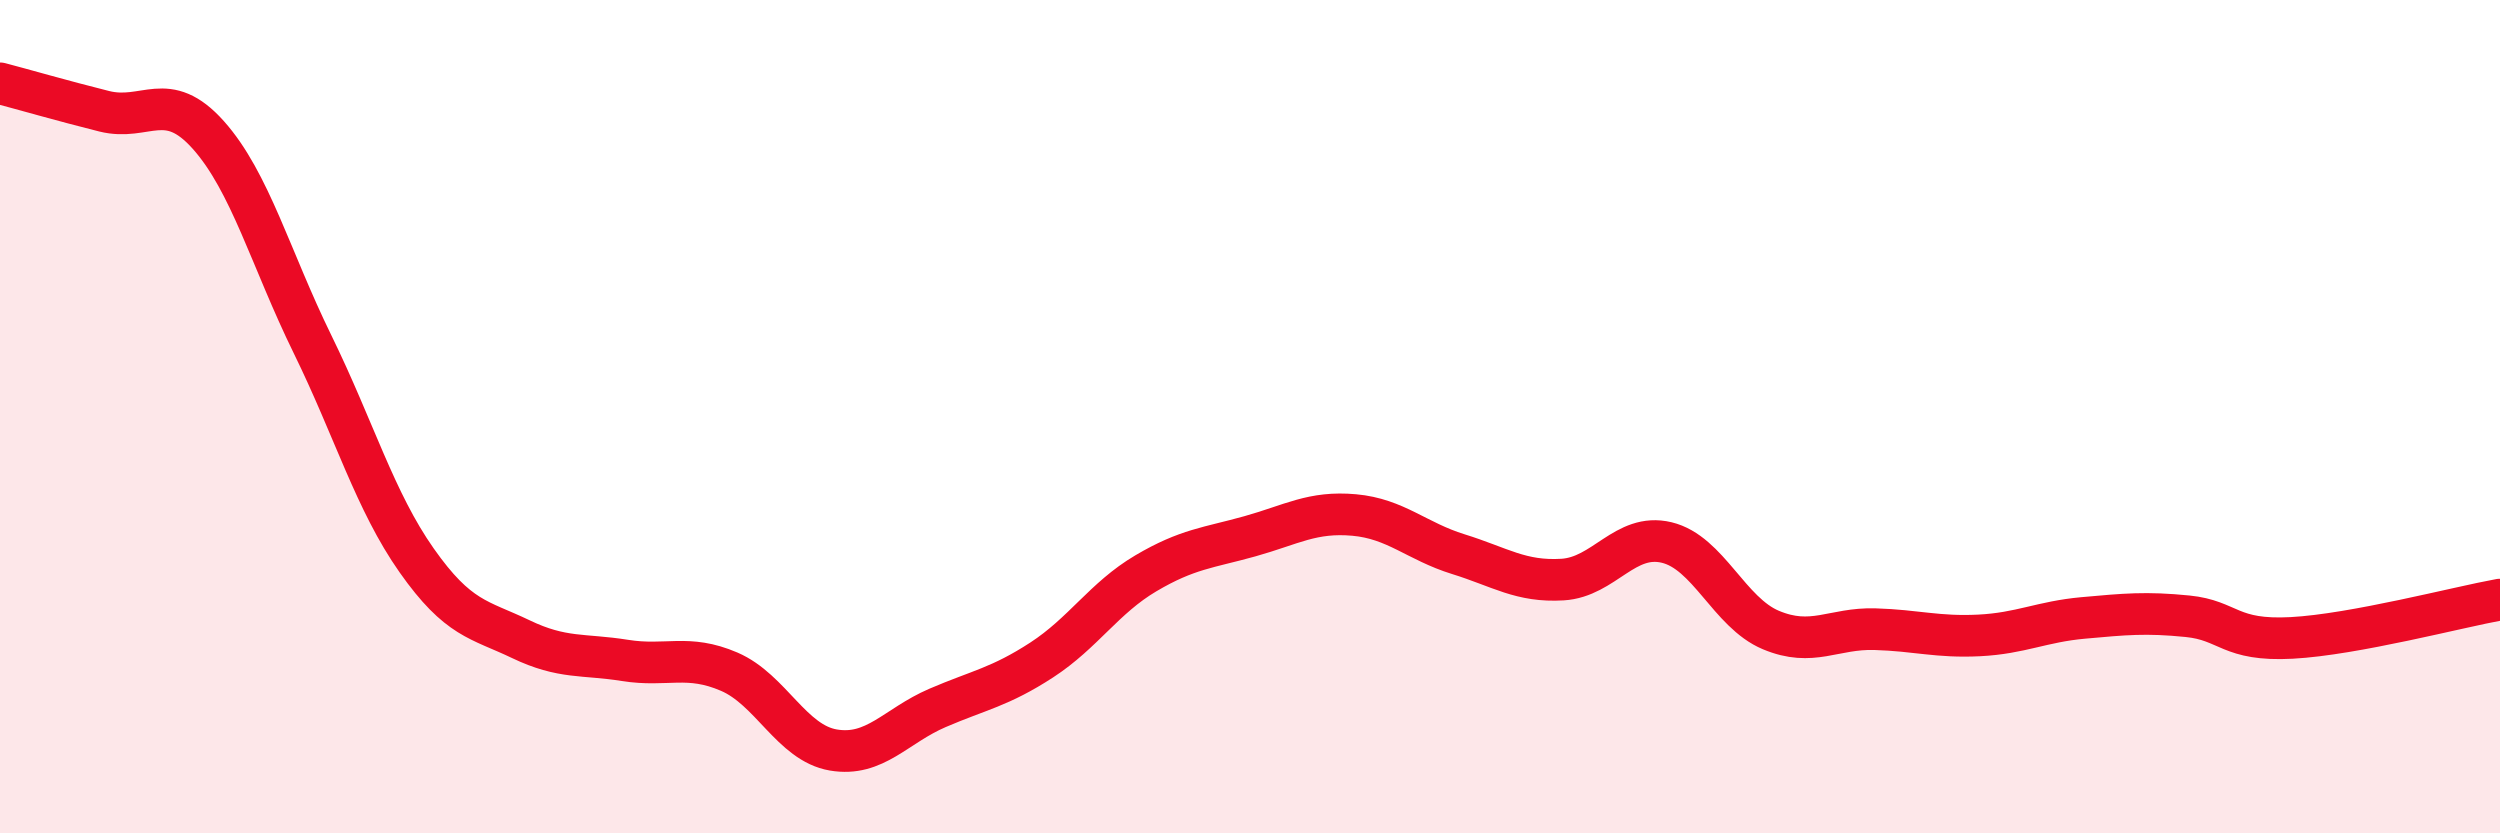 
    <svg width="60" height="20" viewBox="0 0 60 20" xmlns="http://www.w3.org/2000/svg">
      <path
        d="M 0,2 C 0.5,2.13 1.5,2.42 2.5,2.67 C 3.5,2.92 4,2.12 5,3.24 C 6,4.36 6.5,6.22 7.5,8.26 C 8.5,10.3 9,12.03 10,13.45 C 11,14.87 11.5,14.86 12.5,15.34 C 13.5,15.82 14,15.69 15,15.85 C 16,16.01 16.5,15.69 17.5,16.12 C 18.5,16.55 19,17.83 20,18 C 21,18.17 21.5,17.42 22.5,16.99 C 23.5,16.56 24,16.49 25,15.84 C 26,15.19 26.5,14.35 27.5,13.76 C 28.5,13.17 29,13.15 30,12.87 C 31,12.59 31.5,12.27 32.5,12.36 C 33.5,12.45 34,12.99 35,13.3 C 36,13.61 36.5,13.97 37.5,13.91 C 38.5,13.85 39,12.78 40,13.02 C 41,13.26 41.5,14.7 42.5,15.12 C 43.5,15.54 44,15.07 45,15.1 C 46,15.13 46.5,15.3 47.5,15.25 C 48.5,15.2 49,14.92 50,14.83 C 51,14.74 51.5,14.69 52.5,14.79 C 53.5,14.89 53.5,15.39 55,15.31 C 56.5,15.23 59,14.57 60,14.39L60 20L0 20Z"
        fill="#EB0A25"
        opacity="0.1"
        stroke-linecap="round"
        stroke-linejoin="round"
      />
      <path
        d="M 0,2 C 0.5,2.13 1.5,2.42 2.5,2.67 C 3.5,2.92 4,2.12 5,3.24 C 6,4.36 6.5,6.22 7.5,8.26 C 8.5,10.3 9,12.03 10,13.45 C 11,14.87 11.5,14.86 12.5,15.34 C 13.5,15.82 14,15.69 15,15.85 C 16,16.01 16.5,15.69 17.5,16.12 C 18.5,16.55 19,17.83 20,18 C 21,18.17 21.5,17.42 22.5,16.99 C 23.5,16.56 24,16.49 25,15.84 C 26,15.19 26.5,14.35 27.5,13.76 C 28.5,13.17 29,13.15 30,12.87 C 31,12.59 31.5,12.27 32.5,12.36 C 33.5,12.45 34,12.99 35,13.3 C 36,13.61 36.5,13.97 37.5,13.91 C 38.5,13.85 39,12.78 40,13.02 C 41,13.26 41.5,14.7 42.5,15.12 C 43.5,15.54 44,15.07 45,15.1 C 46,15.13 46.5,15.3 47.5,15.25 C 48.5,15.2 49,14.92 50,14.83 C 51,14.74 51.5,14.69 52.5,14.79 C 53.5,14.89 53.5,15.39 55,15.31 C 56.5,15.23 59,14.57 60,14.39"
        stroke="#EB0A25"
        stroke-width="1"
        fill="none"
        stroke-linecap="round"
        stroke-linejoin="round"
      />
    </svg>
  